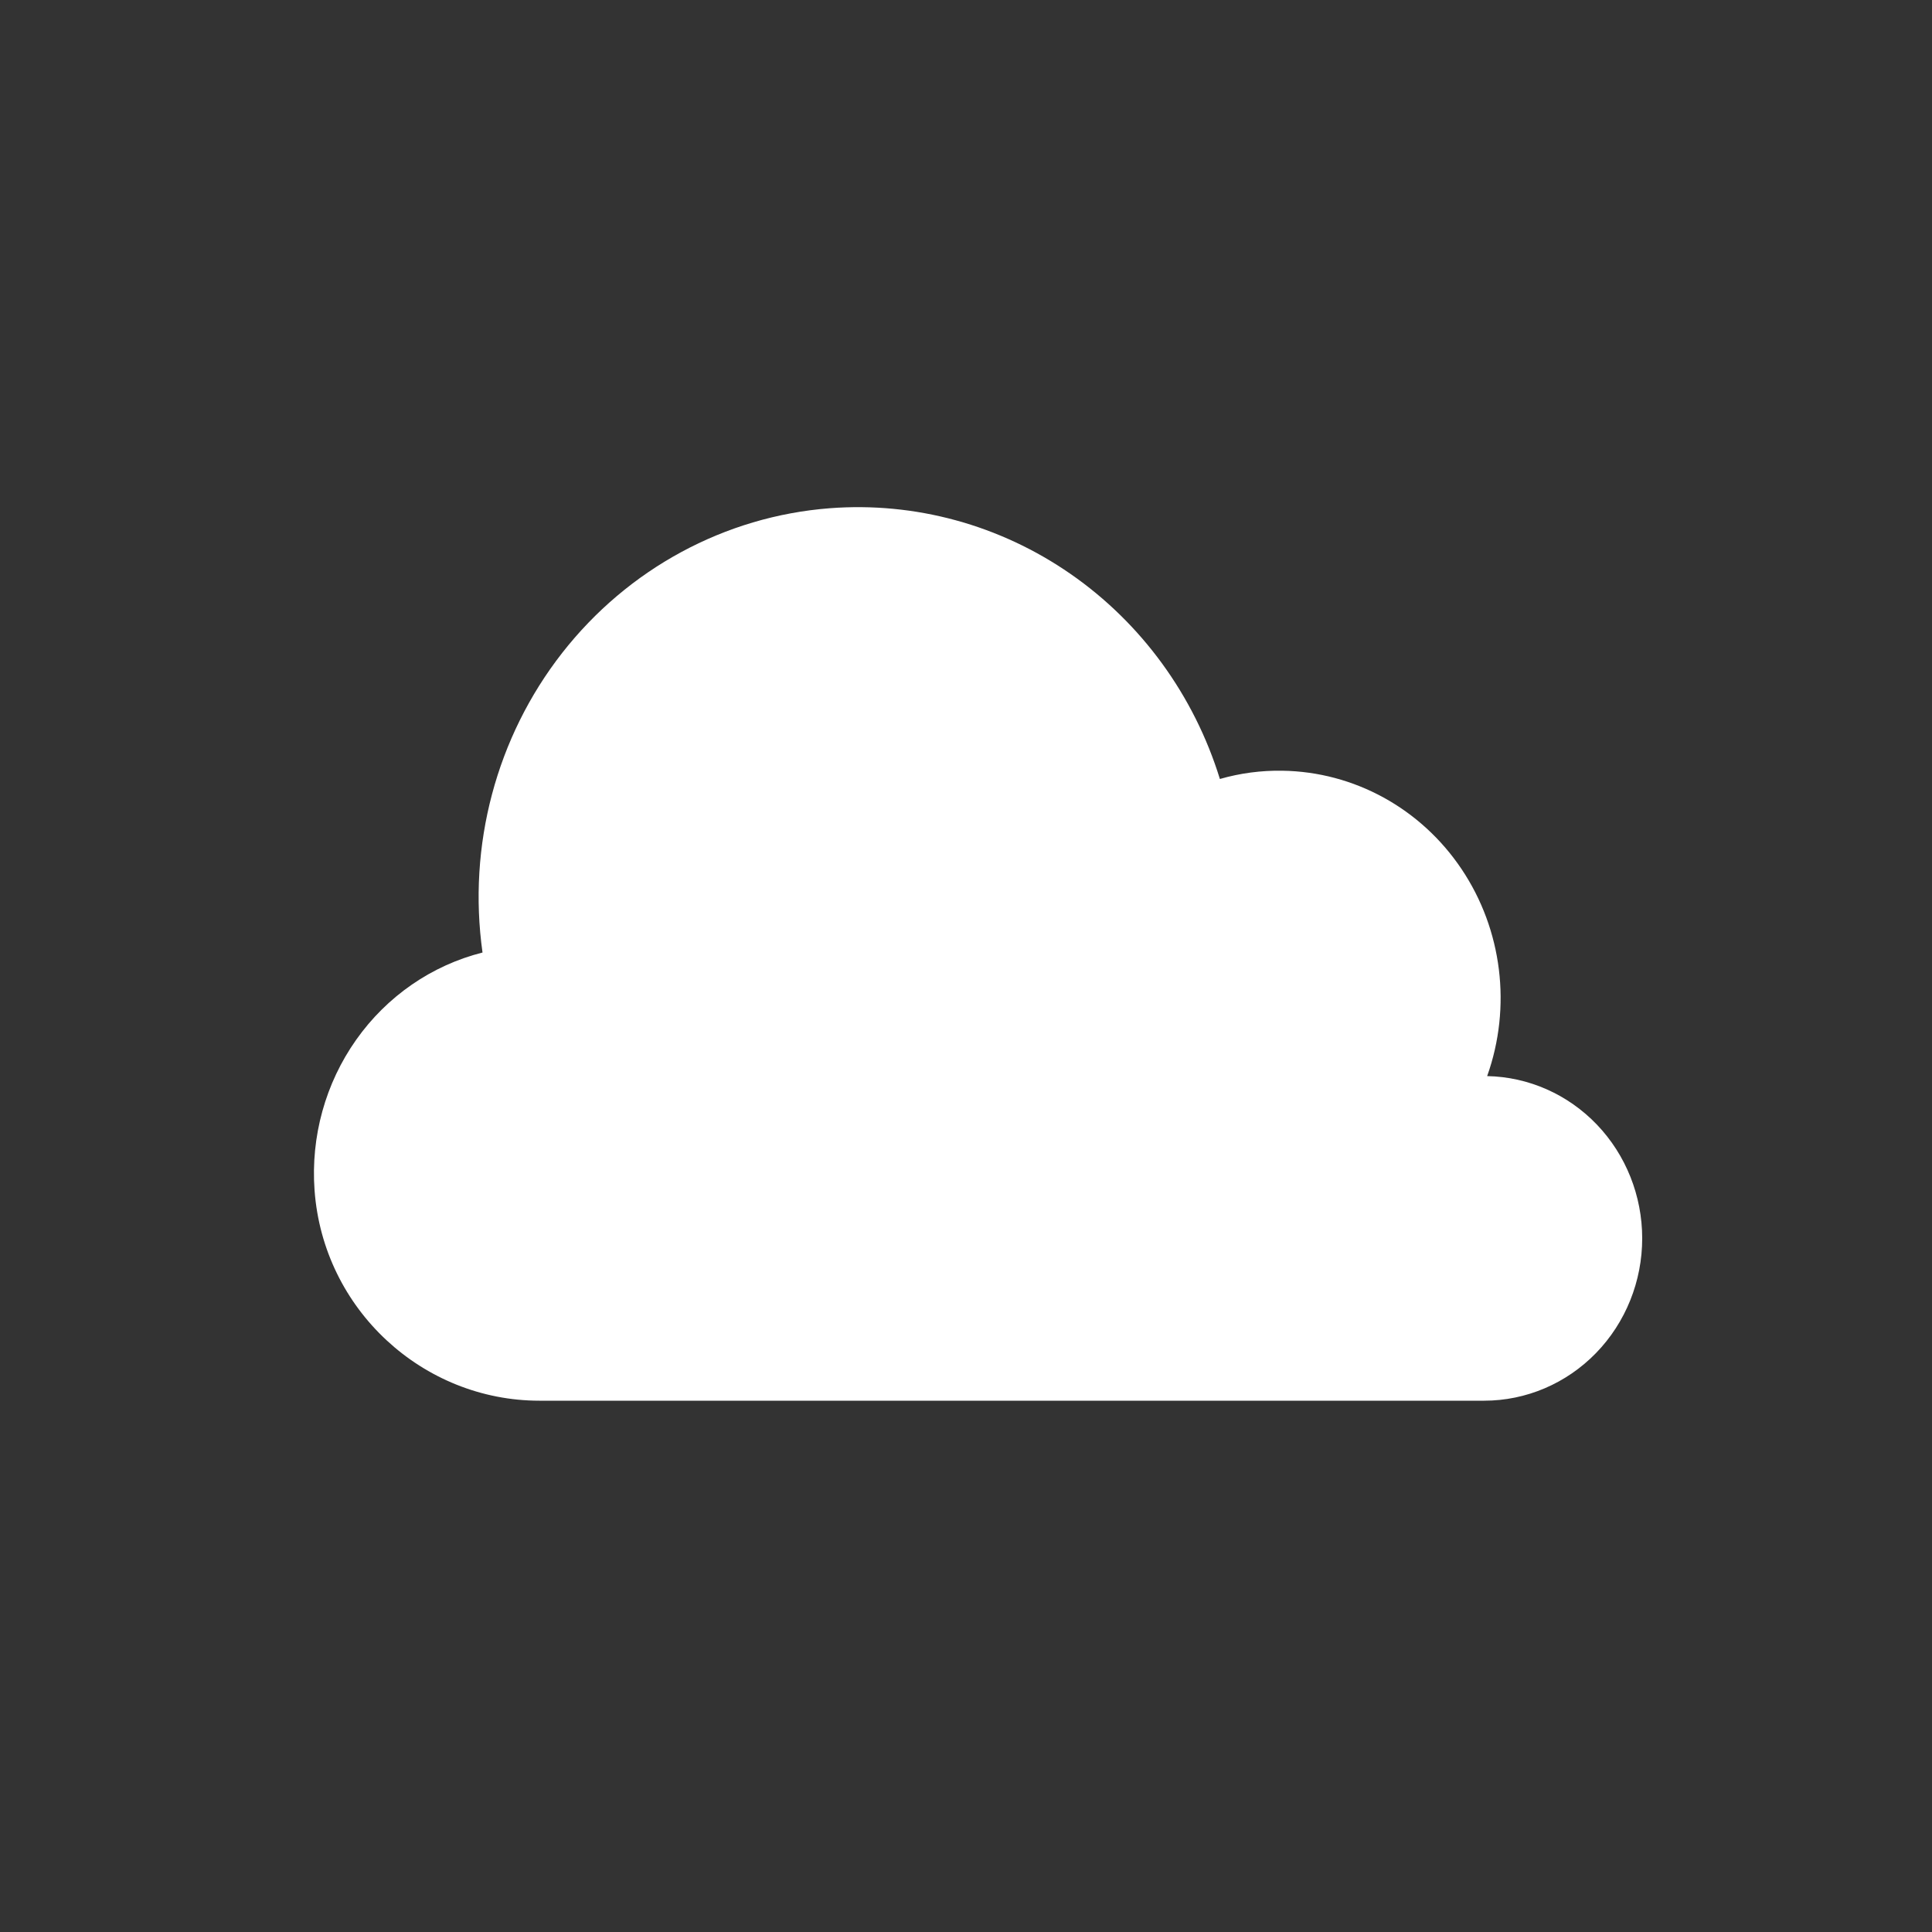 <svg width="80" height="80" viewBox="0 0 80 80" fill="none" xmlns="http://www.w3.org/2000/svg">
<rect x="0" y="0" width="80" height="80" fill="#333333" stroke="none"/>
<path d="M68 51.267C68.003 53.052 67.315 54.764 66.087 56.027C64.859 57.29 63.192 58 61.454 58H22.338C17.511 58 13.383 54.228 13.025 49.284C12.864 47.064 13.474 44.858 14.748 43.056C16.02 41.254 17.874 39.974 19.98 39.442C19.358 35.017 20.552 30.525 23.277 27.038C26.002 23.551 30.015 21.38 34.357 21.045C37.887 20.774 41.401 21.733 44.333 23.768C47.265 25.803 49.443 28.794 50.513 32.256C51.355 32.014 52.226 31.899 53.099 31.914C56.07 31.957 58.836 33.475 60.521 35.988C62.206 38.5 62.6 41.694 61.58 44.559C63.294 44.592 64.926 45.315 66.127 46.571C67.327 47.827 68 49.517 68 51.277L68 51.267Z" fill="white"/>
</svg>
